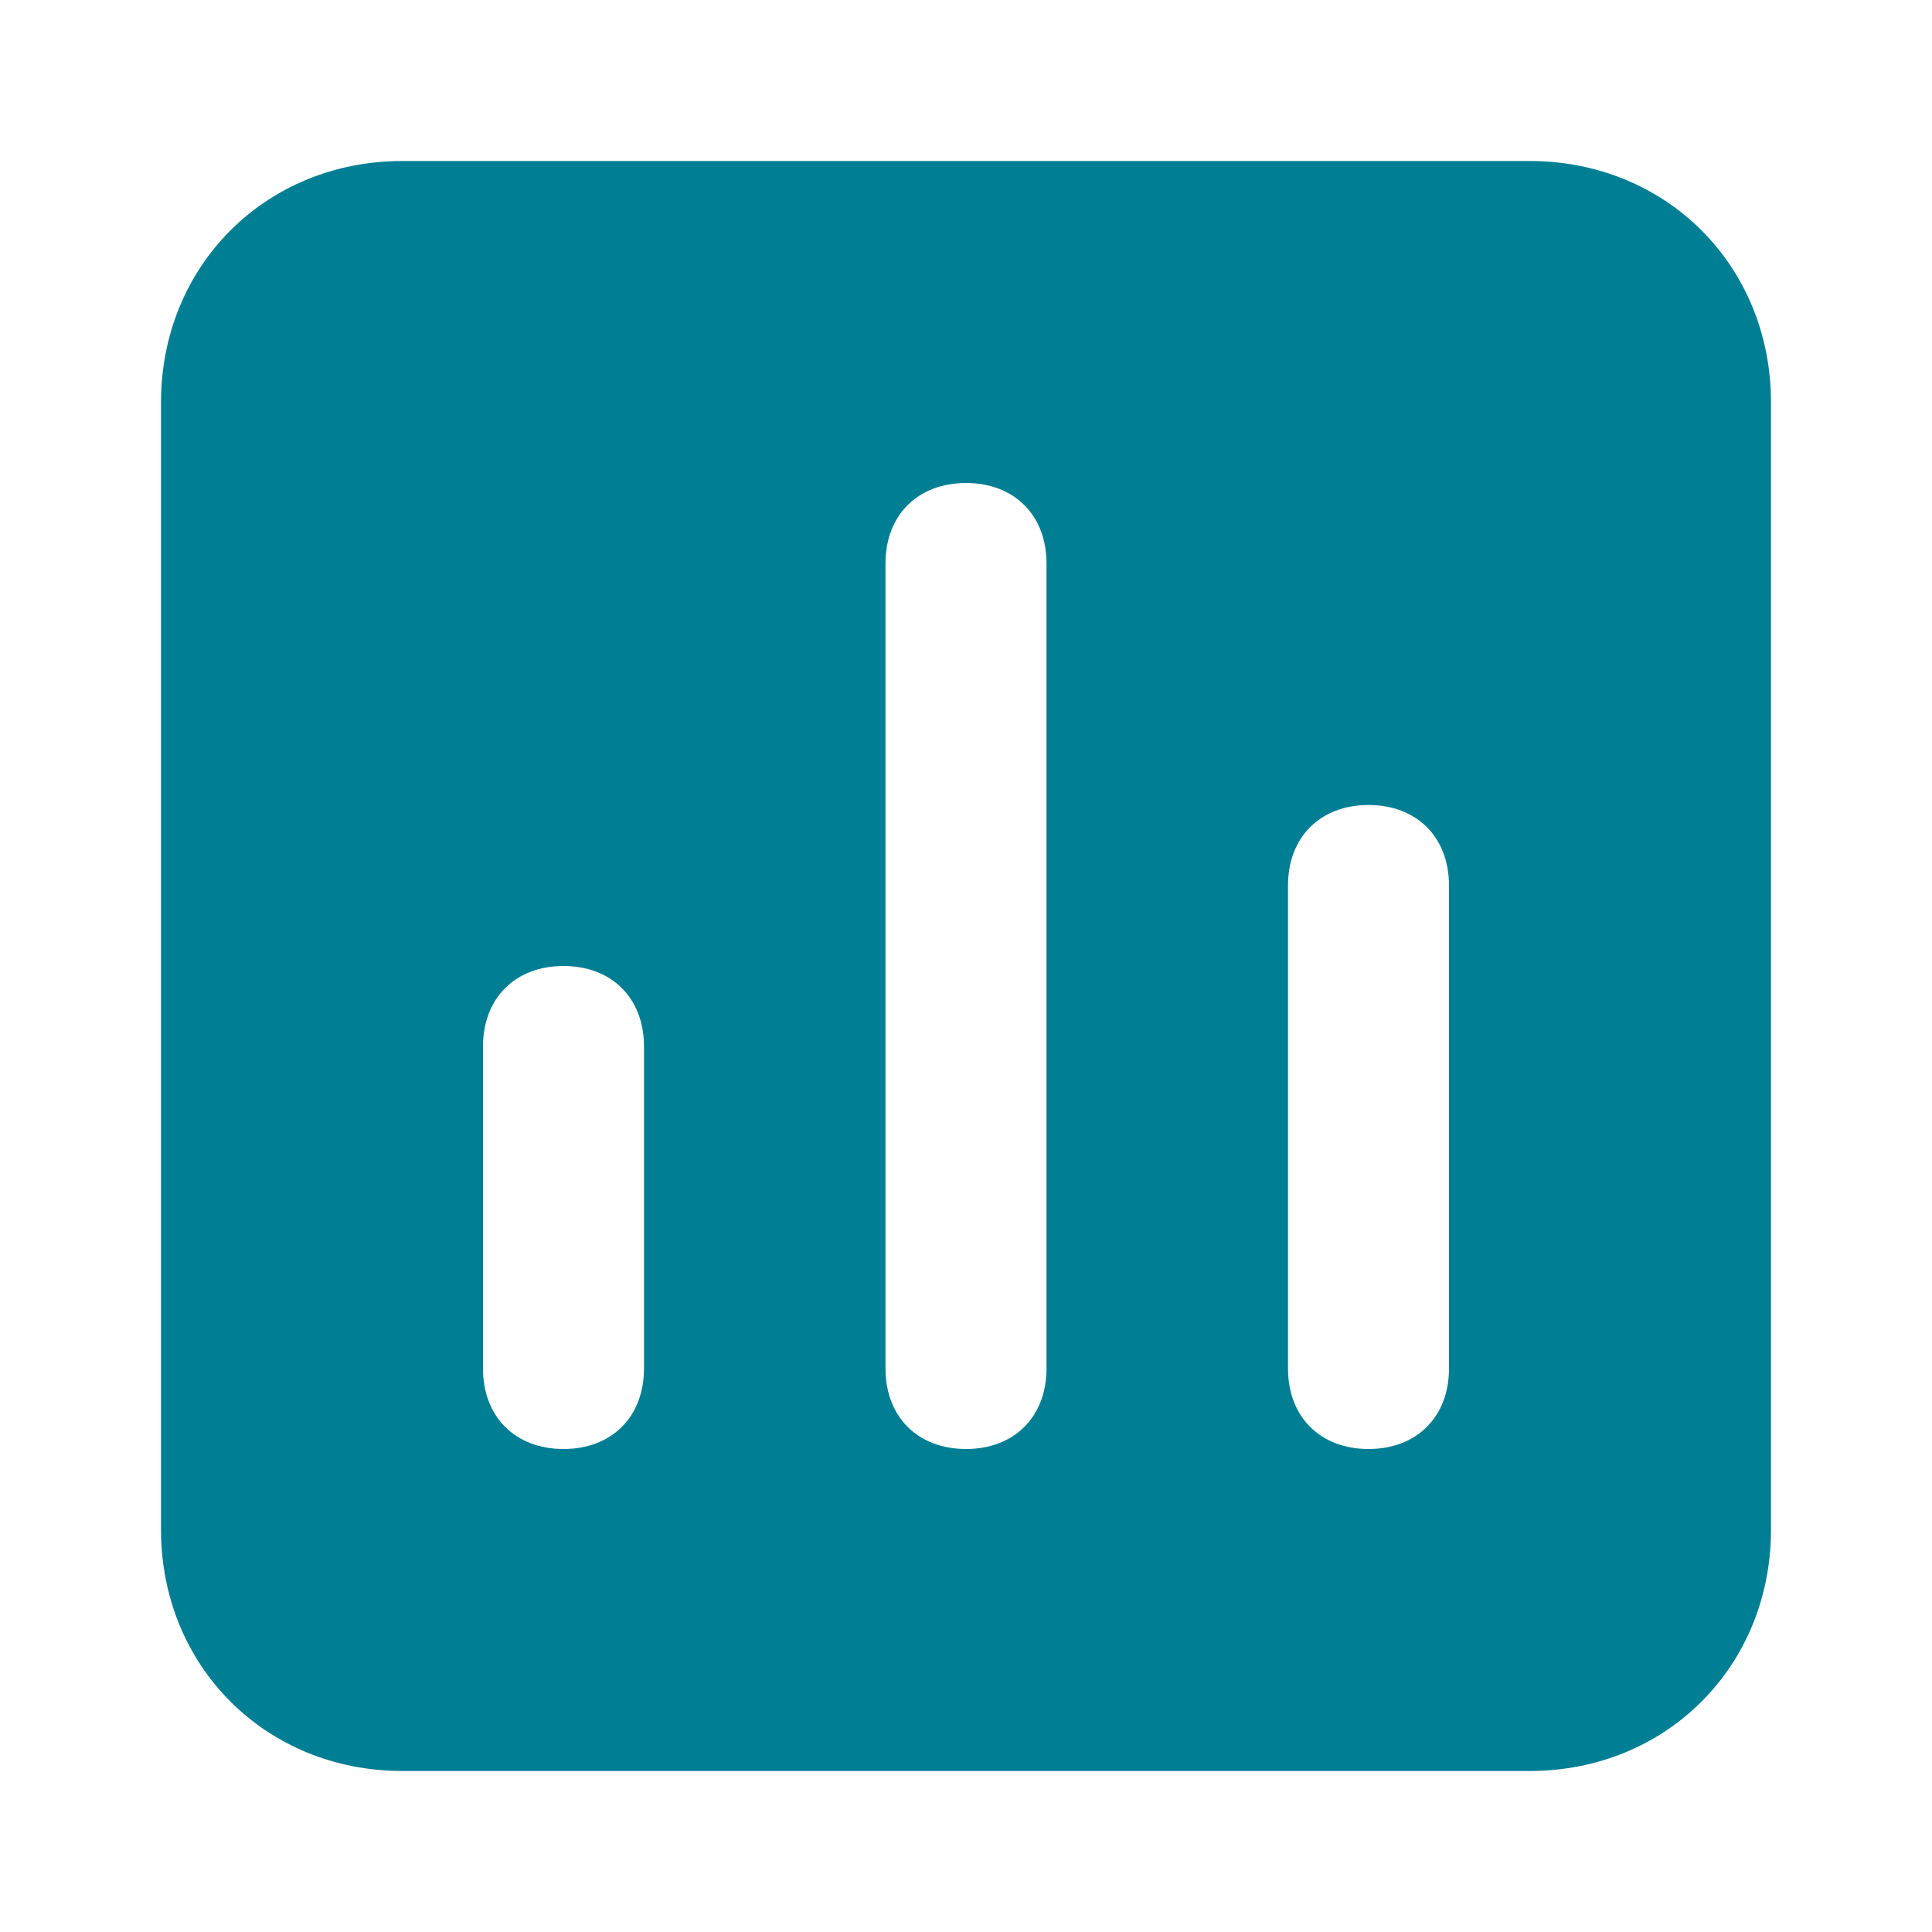 <?xml version="1.0" encoding="UTF-8"?> <svg xmlns="http://www.w3.org/2000/svg" width="24" height="24" viewBox="0 0 24 24" fill="none"><path d="M19 2H5C3.3 2 2 3.3 2 5V19C2 20.7 3.3 22 5 22H19C20.7 22 22 20.7 22 19V5C22 3.3 20.7 2 19 2ZM8 17C8 17.6 7.6 18 7 18C6.4 18 6 17.6 6 17V13C6 12.4 6.4 12 7 12C7.6 12 8 12.4 8 13V17ZM13 17C13 17.6 12.6 18 12 18C11.4 18 11 17.6 11 17V7C11 6.4 11.4 6 12 6C12.6 6 13 6.4 13 7V17ZM18 17C18 17.6 17.6 18 17 18C16.4 18 16 17.6 16 17V11C16 10.4 16.4 10 17 10C17.6 10 18 10.4 18 11V17Z" fill="#007E94"></path></svg> 